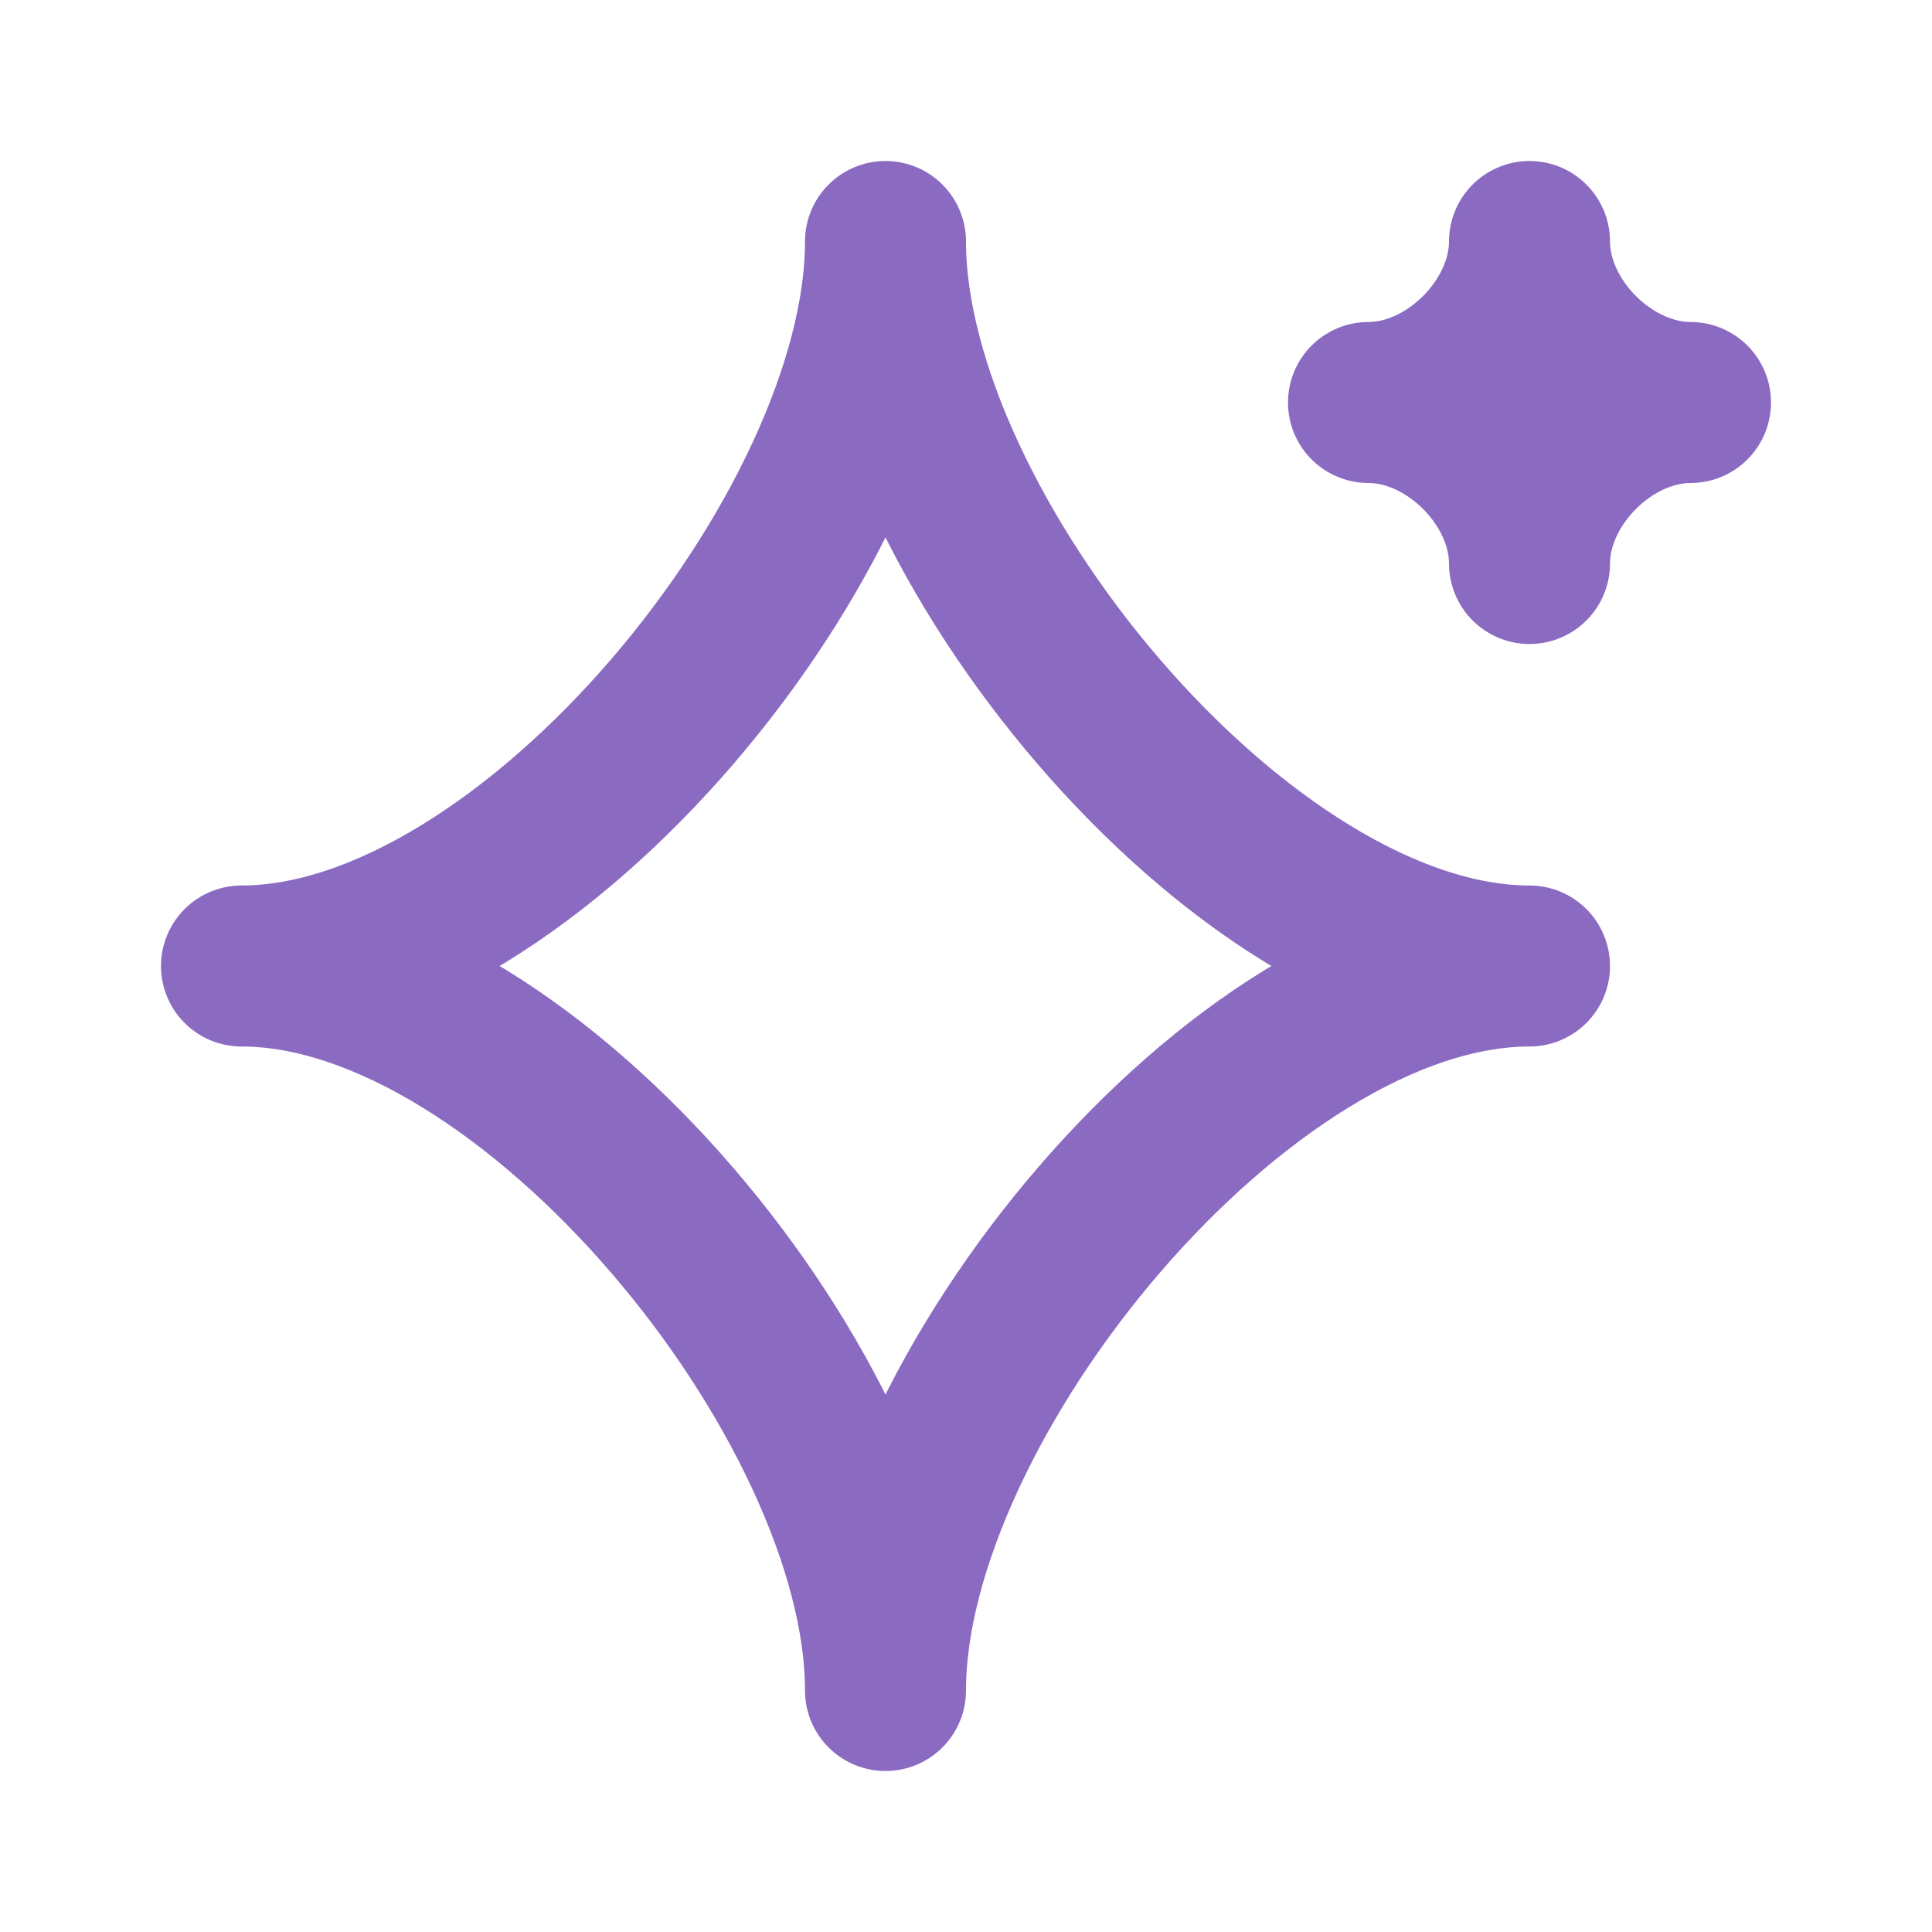 <?xml version="1.0" encoding="UTF-8"?> <svg xmlns="http://www.w3.org/2000/svg" width="24" height="24" viewBox="0 0 24 24" fill="none"><path fill-rule="evenodd" clip-rule="evenodd" d="M19 12C15.41 12 11 17.41 11 21C11 17.41 6.59 12 3 12C6.59 12 11 6.59 11 3C11 6.59 15.41 12 19 12Z" stroke="#8B6AC2" stroke-width="2" stroke-linecap="round" stroke-linejoin="round"></path><path fill-rule="evenodd" clip-rule="evenodd" d="M21 5C19.974 5 19 5.974 19 7C19 5.974 18.026 5 17 5C18.026 5 19 4.026 19 3C19 4.026 19.974 5 21 5Z" stroke="#8B6AC2" stroke-width="2" stroke-linecap="round" stroke-linejoin="round"></path></svg> 